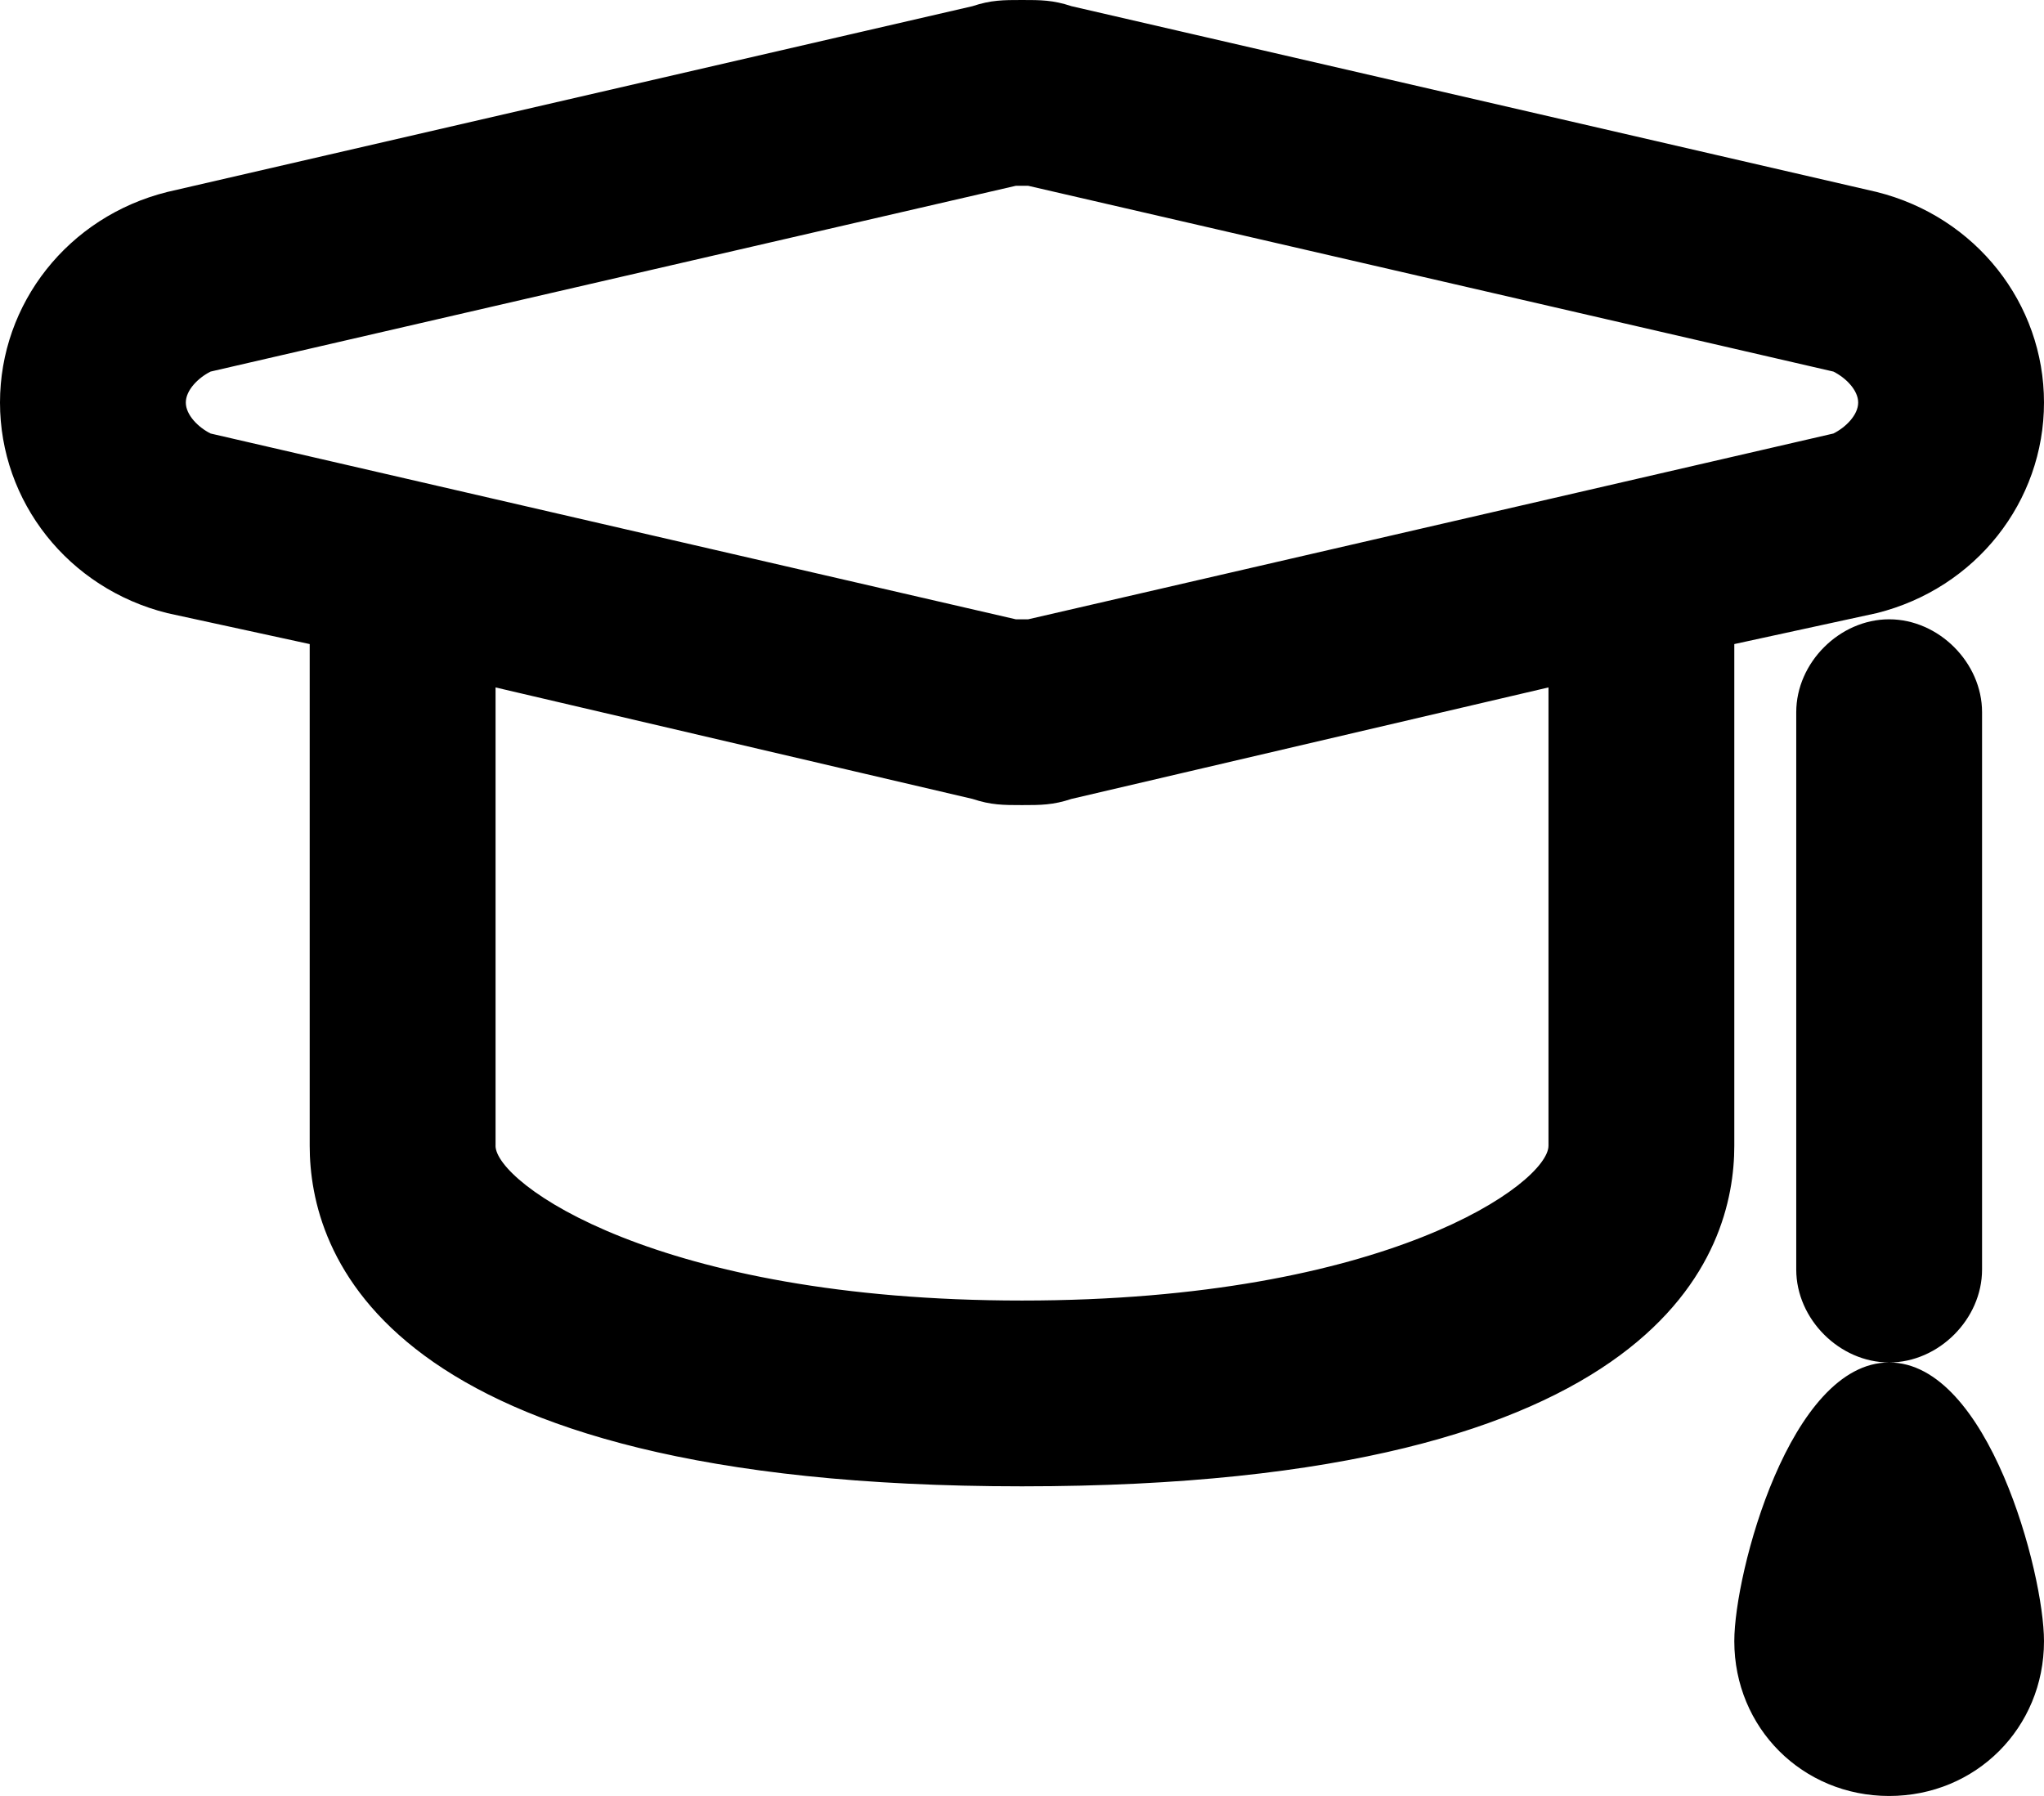 <svg xmlns="http://www.w3.org/2000/svg" xmlns:xlink="http://www.w3.org/1999/xlink" version="1.1" id="Capa_1" x="0px" y="0px" viewBox="0 0 33 29" style="enable-background:new 0 0 33 29;" xml:space="preserve">
    <path class="st0" fill="#000" d="M30.5,28.8c-1.2,0-2.3-1-2.3-2.3c0-1.1,0.9-4.3,2.3-4.3s2.3,3.2,2.3,4.3C32.8,27.7,31.7,28.8,30.5,28.8z      M16.5,23.8c-10.2,0-11.3-3.7-11.3-5.3v-8.3L2.8,9.7C1.3,9.3,0.3,8,0.3,6.5c0-1.5,1-2.8,2.5-3.2l13-3c0.2-0.1,0.5-0.1,0.7-0.1     c0.2,0,0.5,0,0.7,0.1l13,3c1.5,0.3,2.5,1.6,2.5,3.2s-1,2.8-2.5,3.2l-2.5,0.6v8.3C27.8,20.1,26.7,23.8,16.5,23.8z M7.8,18.5     c0,0.8,2.6,2.8,8.8,2.8c6.1,0,8.8-2,8.8-2.8v-7.7l-8,1.9c-0.2,0.1-0.5,0.1-0.7,0.1c-0.2,0-0.5,0-0.7-0.1l-8-1.9V18.5z M16.3,2.8     l-13,3C3,5.8,2.8,6.1,2.8,6.5S3,7.2,3.3,7.2l13,3l0.2,0l0.2,0l13-3c0.3-0.1,0.6-0.4,0.6-0.7S30,5.8,29.7,5.8l-13-3l-0.2,0     L16.3,2.8z M30.5,21.8c-0.7,0-1.3-0.6-1.3-1.3v-9c0-0.7,0.6-1.3,1.3-1.3s1.3,0.6,1.3,1.3v9C31.8,21.2,31.2,21.8,30.5,21.8z"/>
    <path class="st0" fill="#000" d="M16.5,0.5c0.2,0,0.4,0,0.7,0.1l13,3c1.4,0.3,2.3,1.5,2.3,2.9s-1,2.6-2.3,2.9L27.5,10v8.5c0,2.7-3,5-11,5     s-11-2.3-11-5V10L2.8,9.4C1.5,9.1,0.5,7.9,0.5,6.5s1-2.6,2.3-2.9l13-3C16.1,0.5,16.3,0.5,16.5,0.5 M16.5,10.5l0.2,0l13-3     c0.5-0.1,0.8-0.5,0.8-1s-0.3-0.9-0.8-1l-13-3l-0.2,0l-0.2,0l-13,3C2.8,5.6,2.5,6,2.5,6.5s0.3,0.9,0.8,1l13,3L16.5,10.5      M16.5,12.5c-0.2,0-0.4,0-0.7-0.1l-8.3-1.9v8c0,1.1,3,3,9,3s9-1.9,9-3v-8l-8.3,1.9C16.9,12.5,16.7,12.5,16.5,12.5 M30.5,10.5     c0.6,0,1,0.4,1,1v9c0,0.6-0.4,1-1,1c-0.6,0-1-0.4-1-1v-9C29.5,10.9,29.9,10.5,30.5,10.5 M30.5,22.5c1.1,0,2,2.9,2,4s-0.9,2-2,2     c-1.1,0-2-0.9-2-2S29.4,22.5,30.5,22.5 M16.5,0c-0.3,0-0.5,0-0.8,0.1l-13,3C1.1,3.5,0,4.9,0,6.5c0,1.6,1.1,3,2.7,3.4L5,10.4v8.1     C5,20.2,6.1,24,16.5,24S28,20.2,28,18.5v-8.1l2.3-0.5C31.9,9.5,33,8.1,33,6.5s-1.1-3-2.7-3.4l-13-3C17,0,16.8,0,16.5,0L16.5,0z      M16.4,3l0.1,0l0.1,0l13,3C29.8,6.1,30,6.3,30,6.5S29.8,6.9,29.6,7l-13,3l-0.1,0l-0.1,0l-13-3C3.2,6.9,3,6.7,3,6.5S3.2,6.1,3.4,6     L16.4,3L16.4,3z M16.5,13c0.3,0,0.5,0,0.8-0.1l7.7-1.8v7.4c0,0.6-2.6,2.5-8.5,2.5S8,19.1,8,18.5v-7.4l7.7,1.8     C16,13,16.2,13,16.5,13L16.5,13z M30.5,10c-0.8,0-1.5,0.7-1.5,1.5v9c0,0.8,0.7,1.5,1.5,1.5c-1.6,0-2.5,3.4-2.5,4.5     c0,1.4,1.1,2.5,2.5,2.5s2.5-1.1,2.5-2.5c0-1.1-0.9-4.5-2.5-4.5c0.8,0,1.5-0.7,1.5-1.5v-9C32,10.7,31.3,10,30.5,10L30.5,10z"/>
</svg>
